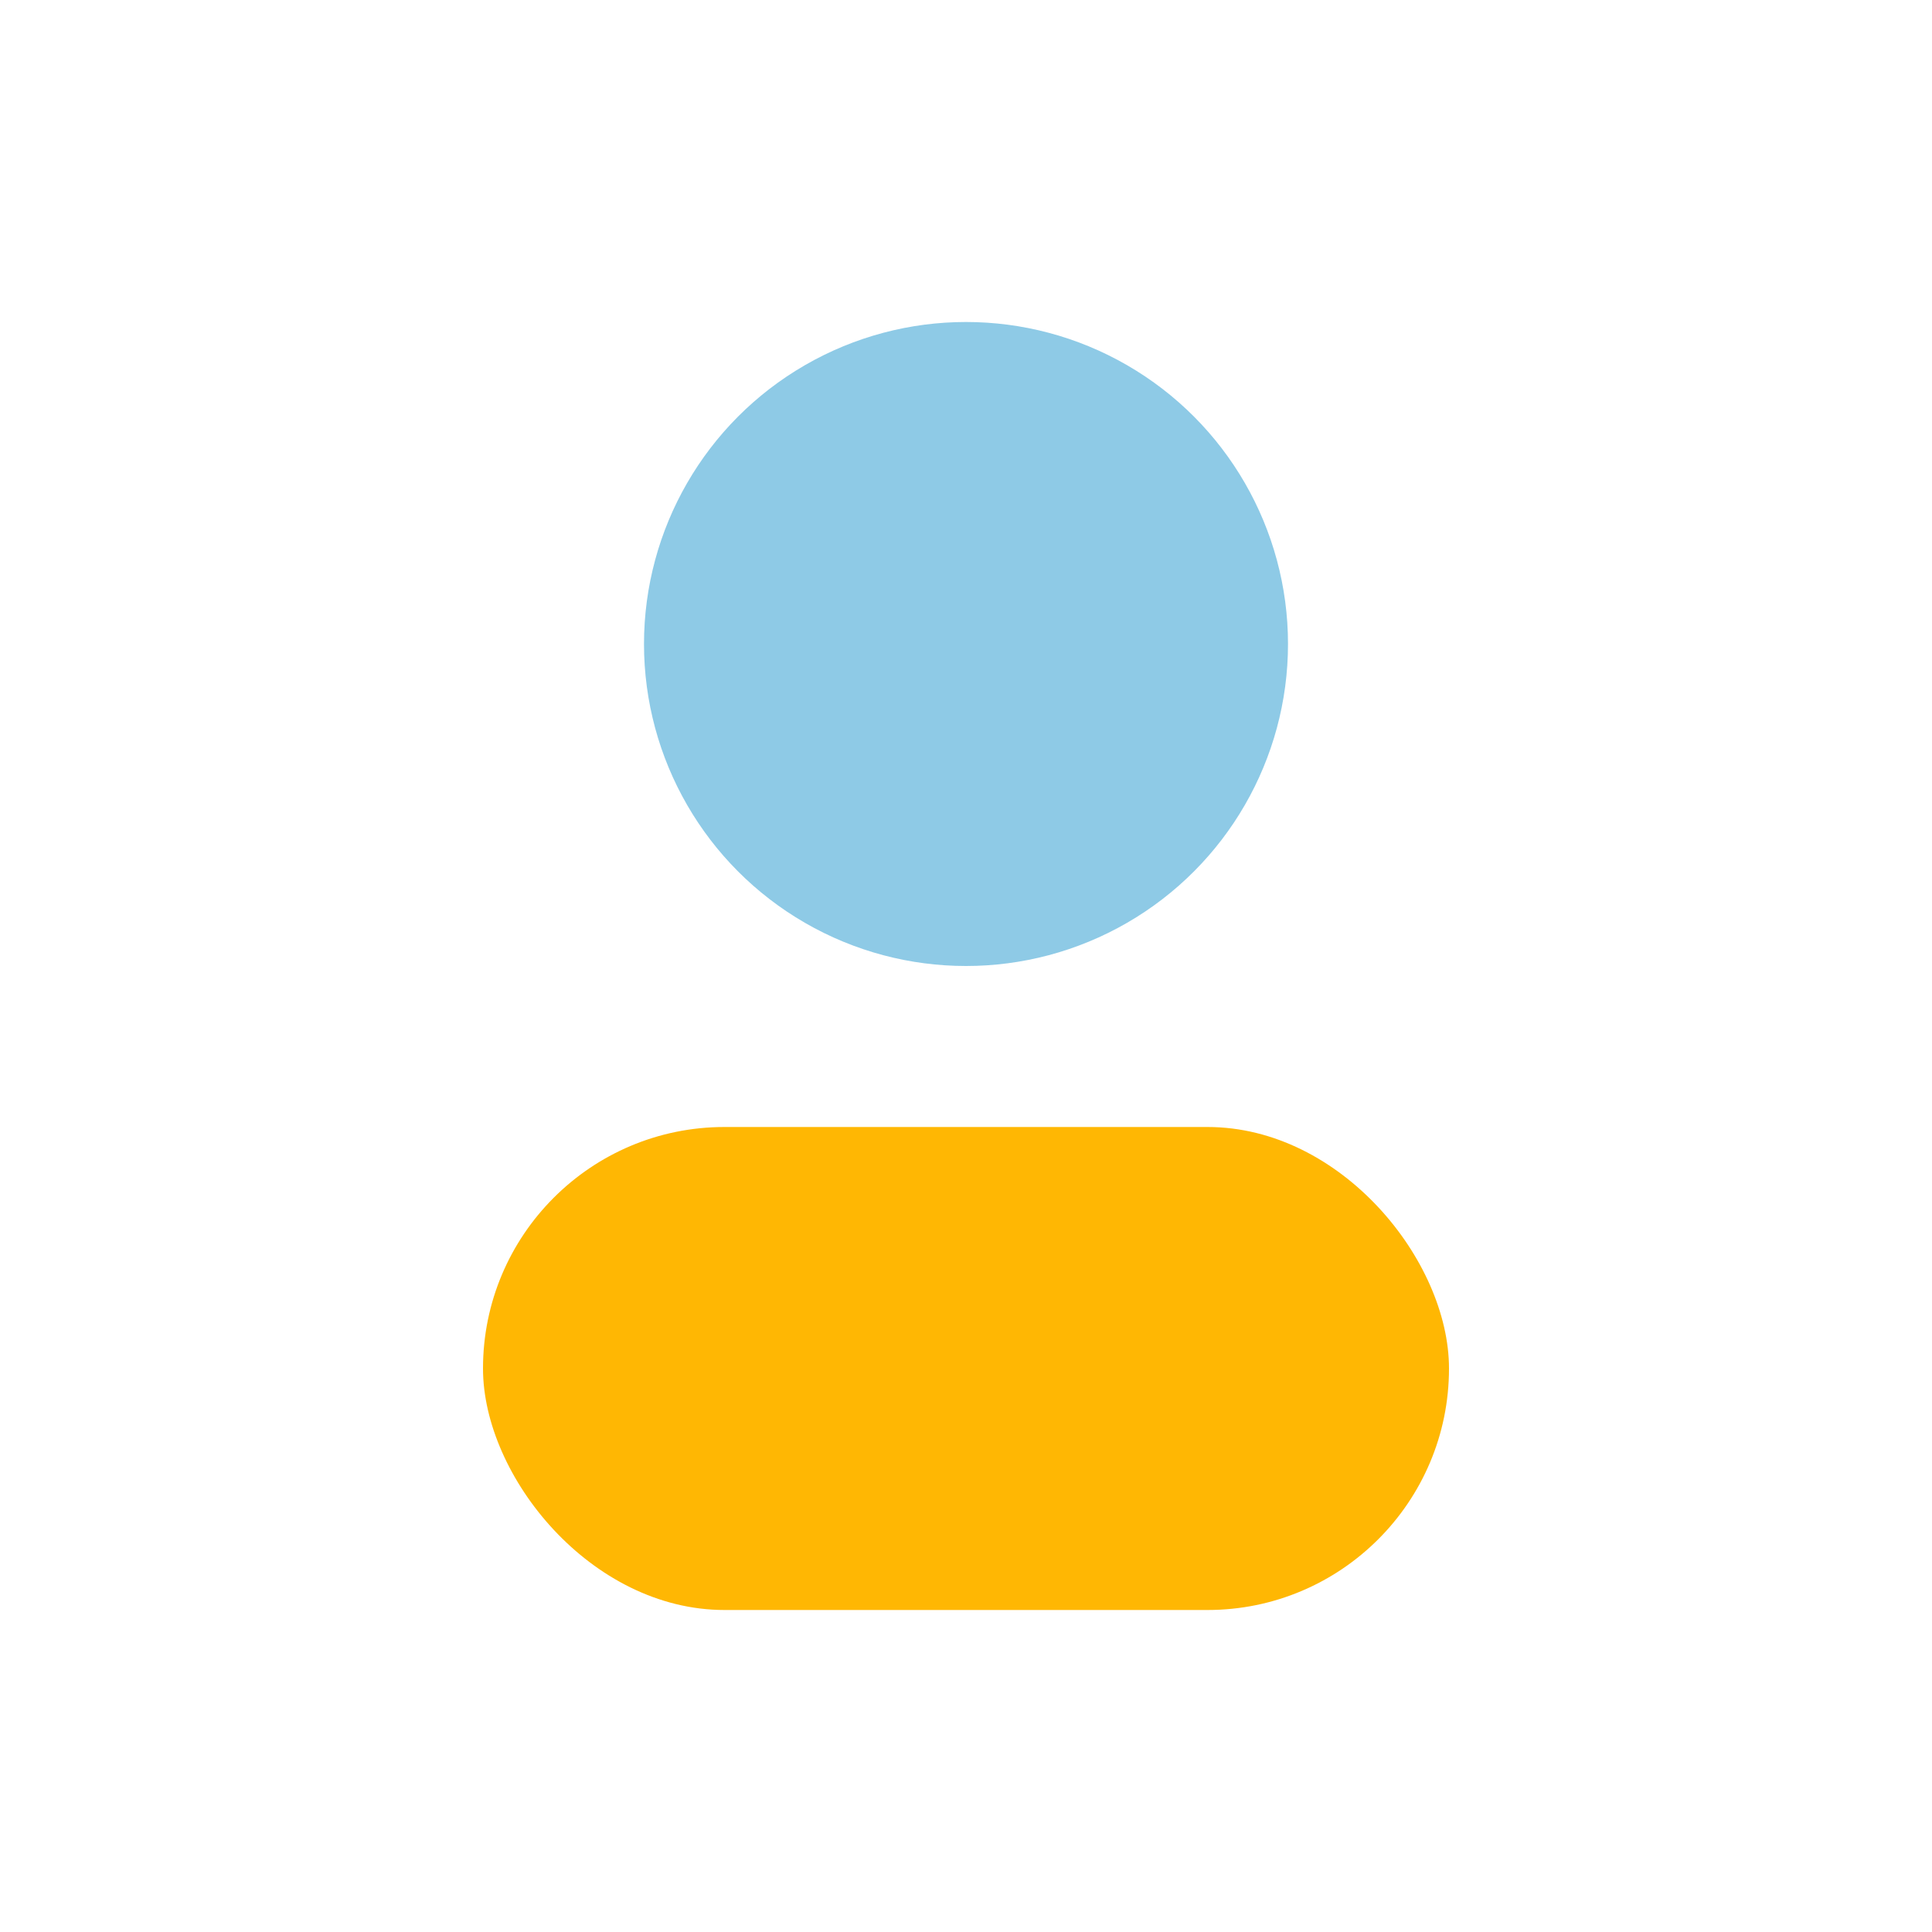 <?xml version="1.0" encoding="UTF-8"?>
<svg xmlns="http://www.w3.org/2000/svg" width="24" height="24" viewBox="0 0 24 24"><circle cx="12" cy="8" r="4" fill="#8ECAE6"/><rect x="6" y="14" width="12" height="6" rx="3" fill="#FFB703"/></svg>